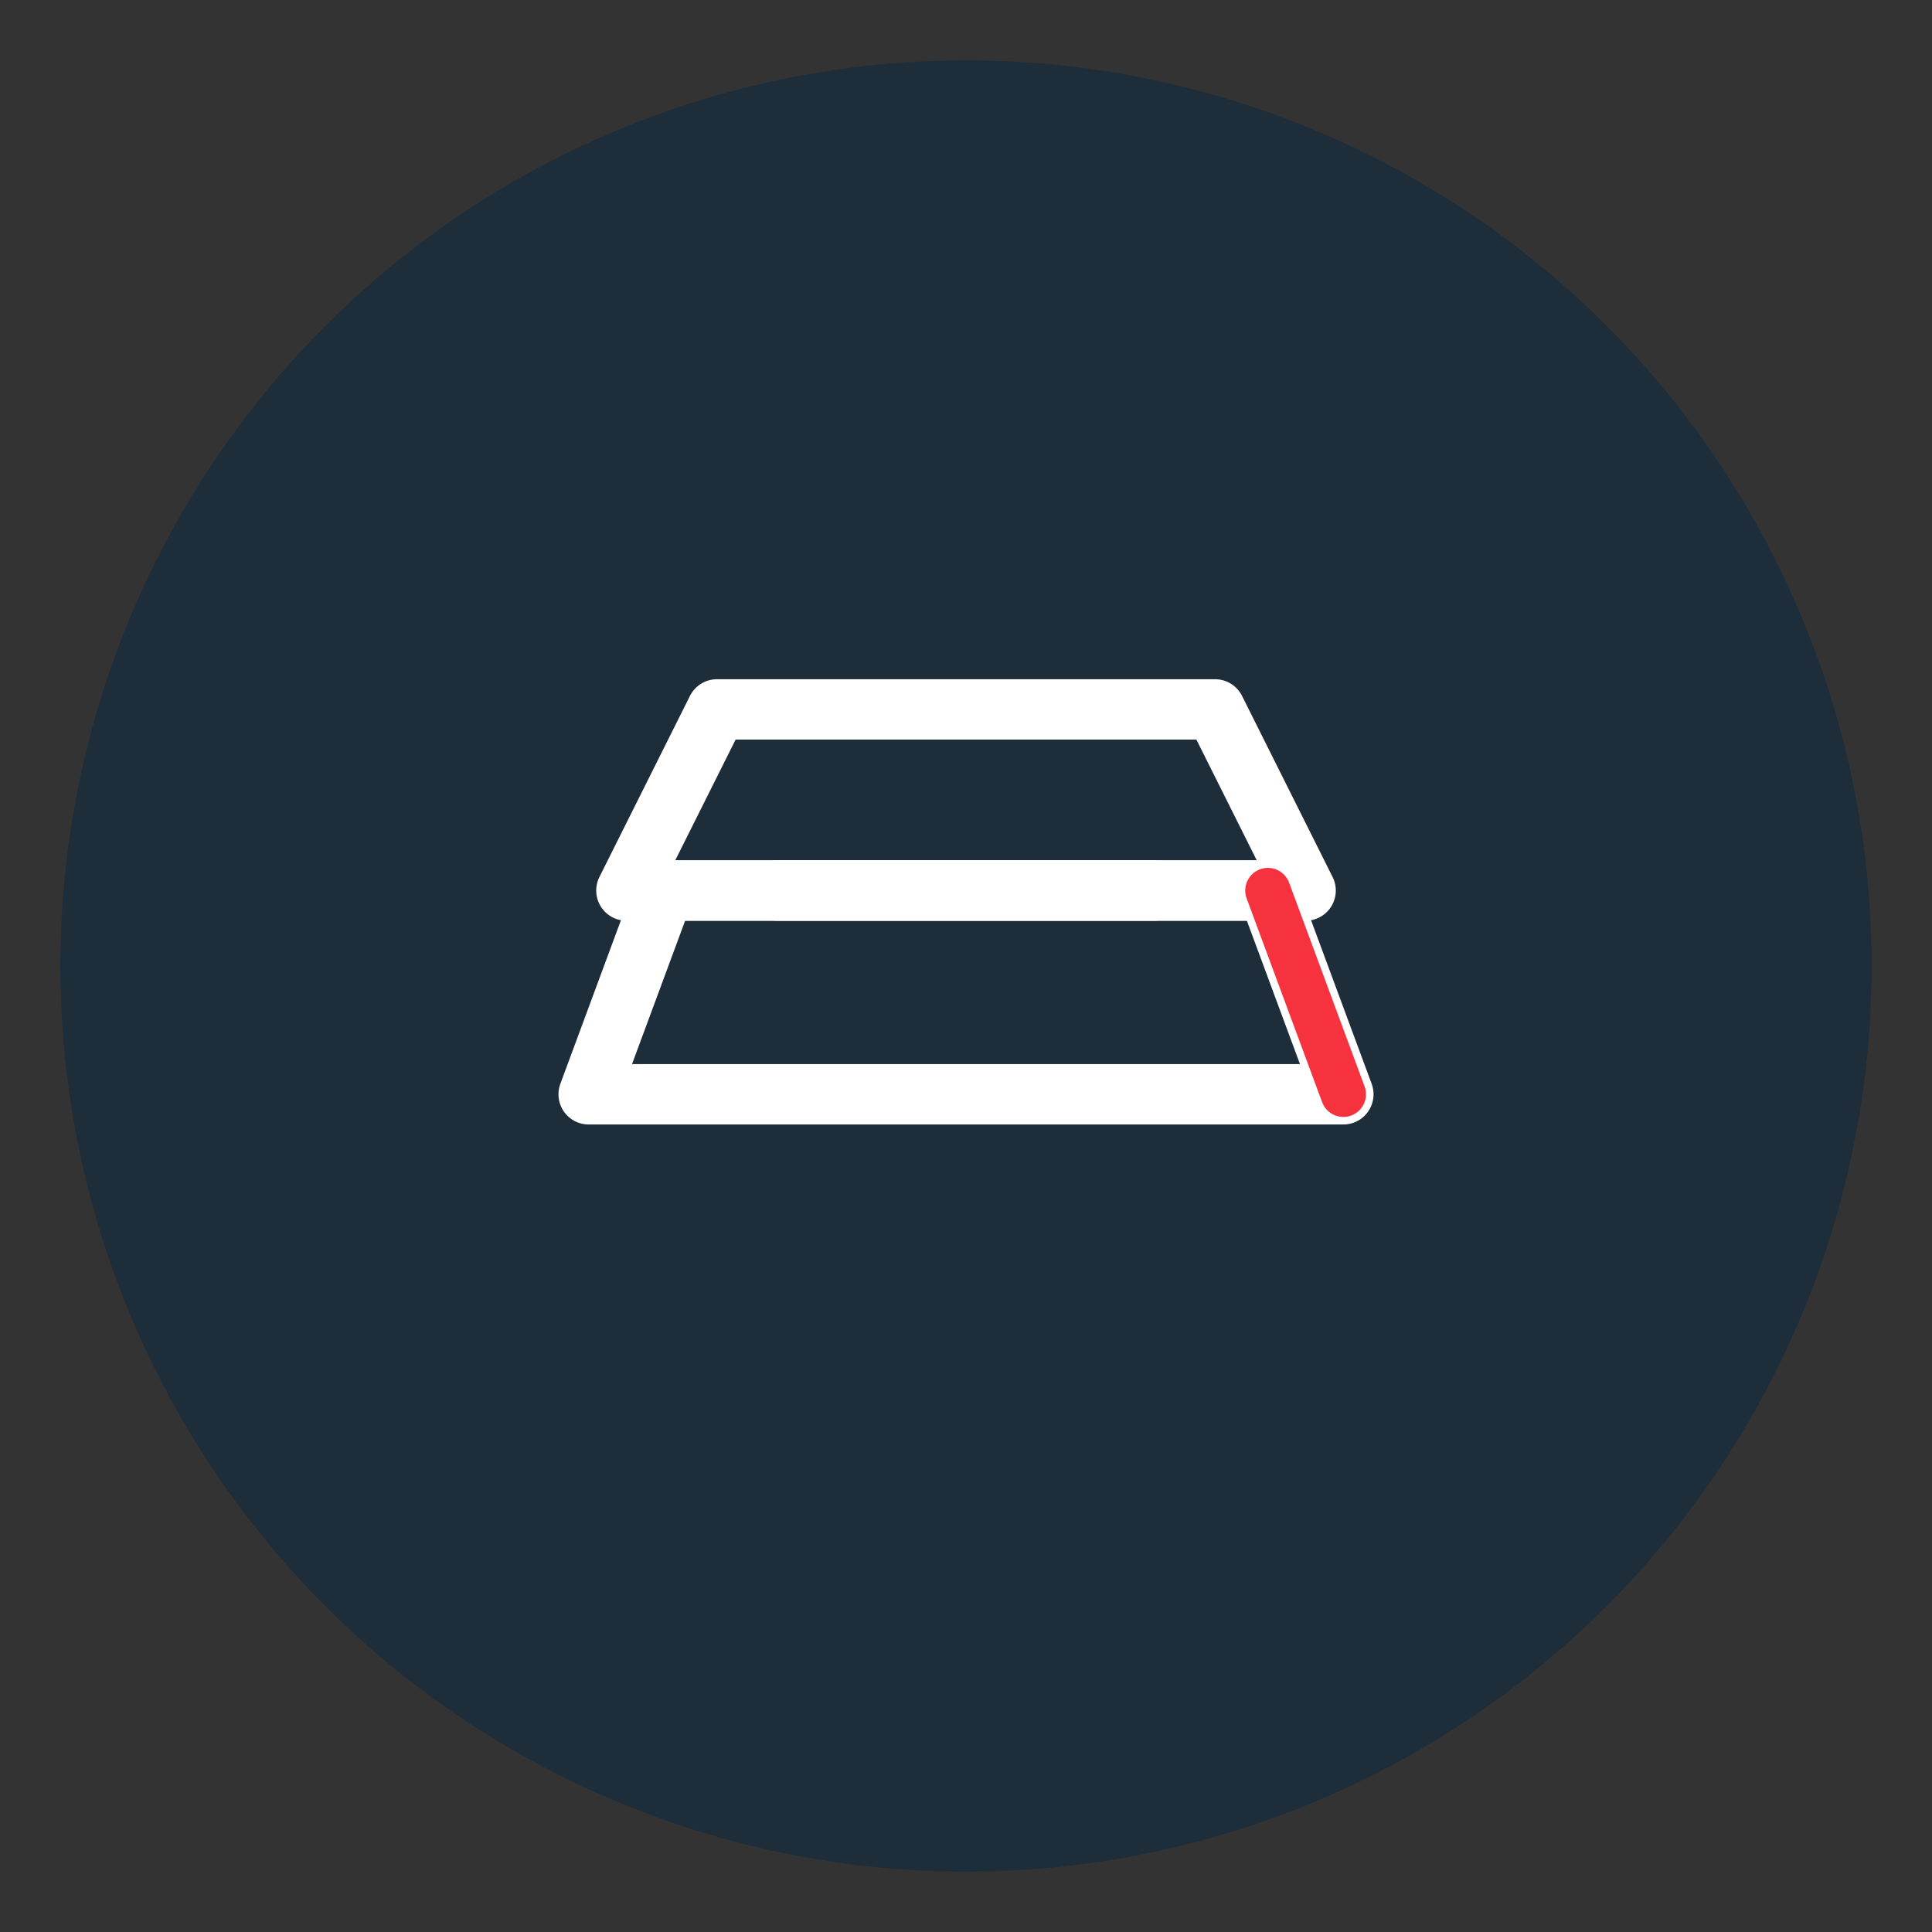 <svg xmlns="http://www.w3.org/2000/svg" viewBox="0 0 512 512" height="512" width="512">
  <rect x="0" y="0" width="512" height="512" fill="#333333" stroke="none"/>
  <defs>
    <style>
      .stroke { stroke: #FFFFFF; stroke-width: 16; stroke-linecap: round; stroke-linejoin: round; fill: none; }
    </style>
  </defs>
  <circle fill="#1D2D3A" r="240" cy="256" cx="256"></circle>
  
  <path class="stroke" d="M190 188 L322 188 L346 236 L166 236 Z"></path>
  
  <path class="stroke" d="M176 236 L336 236 L356 290 L156 290 Z"></path>
  
  <line class="stroke" y2="236" x2="306" y1="236" x1="206"></line>
  
  <path stroke-linecap="round" fill="none" stroke-width="12" stroke="#F6323E" d="M336 236 L356 290"></path>
</svg>